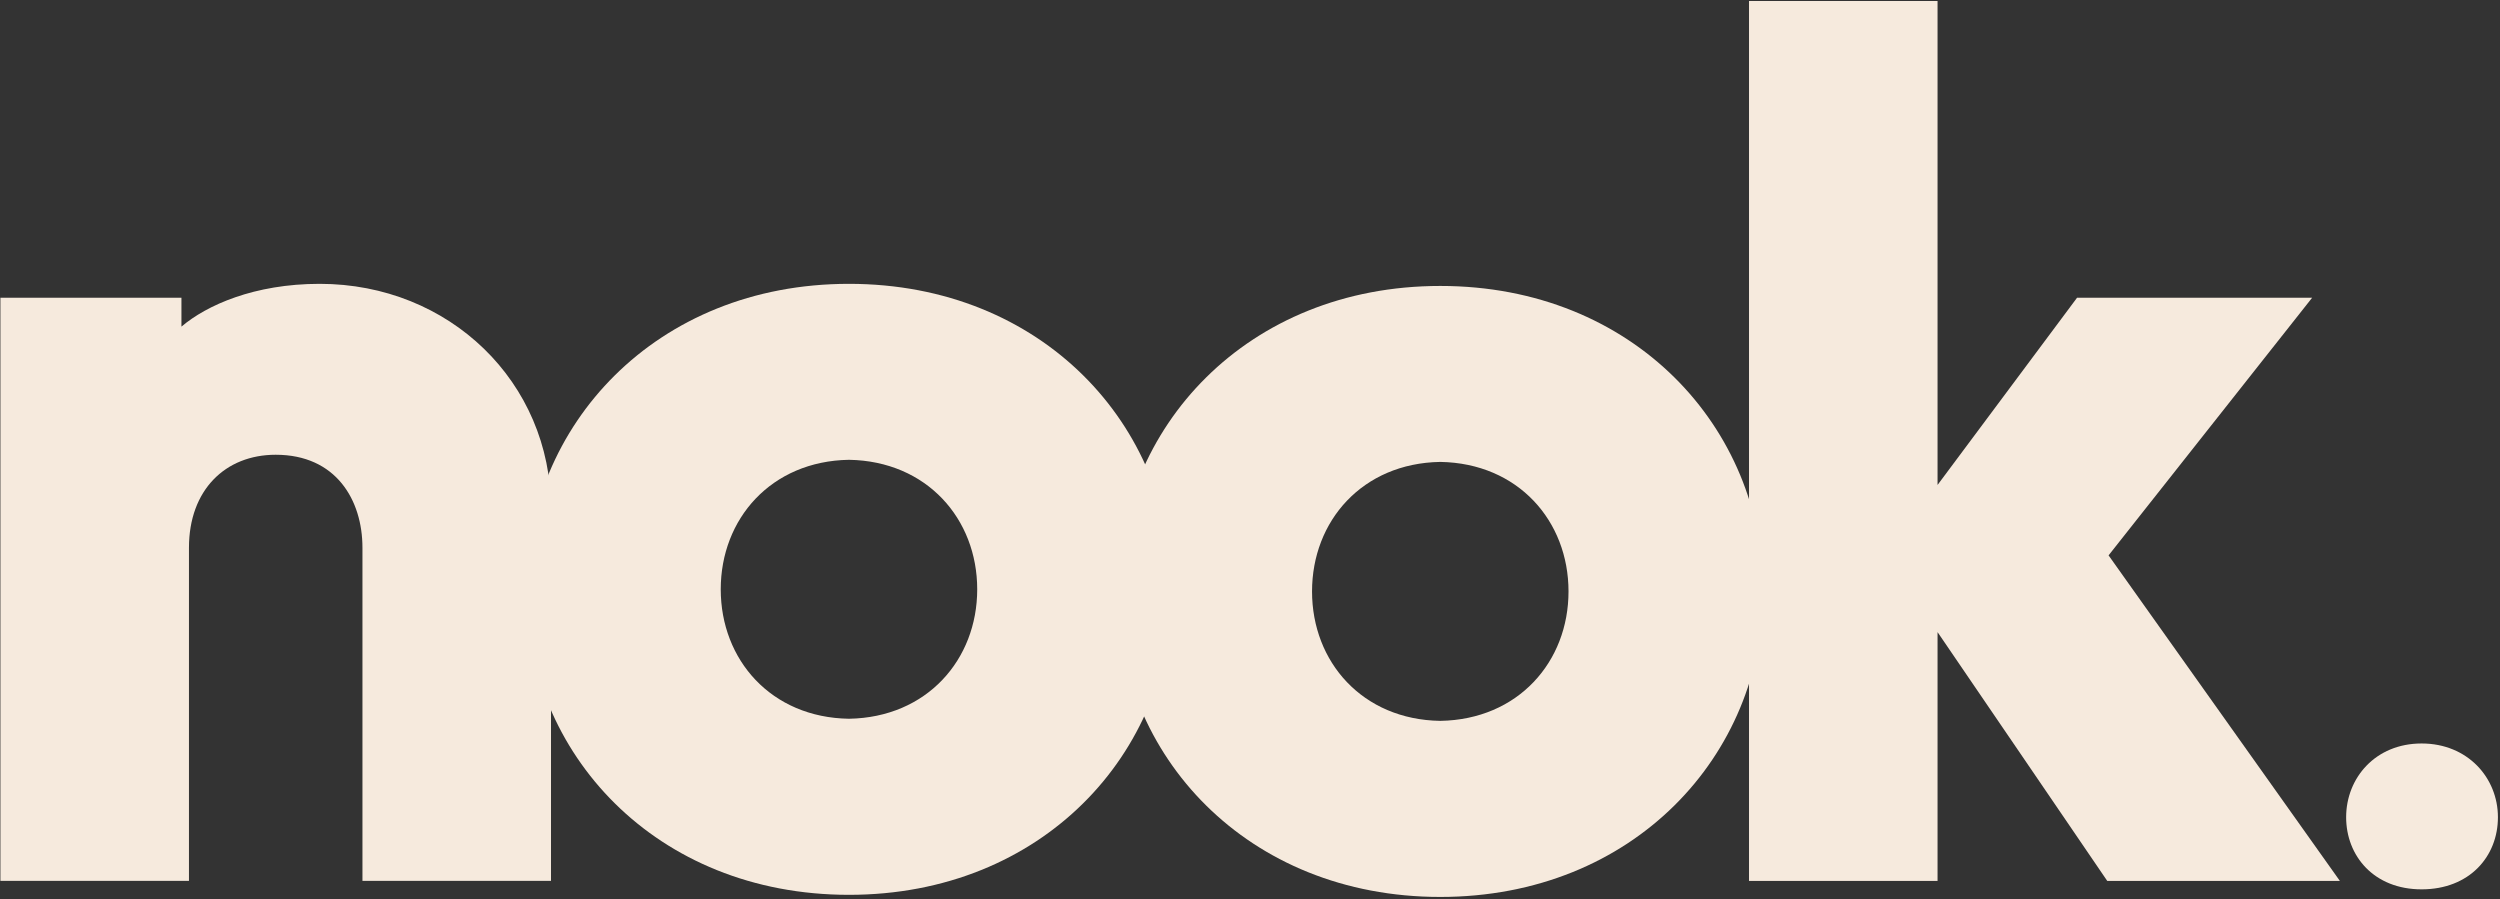 <svg xmlns="http://www.w3.org/2000/svg" width="1001" height="360" viewBox="0 0 1001 360" fill="none"><rect x="0" y="0" width="1001" height="360" fill="#333333" stroke="none"/><path d="M0.167 352.737V119.2H72.647V130.778C82.718 122.213 101.828 113.648 127.997 113.648C179.861 113.648 220.62 152.901 220.62 203.731V352.694H145.127V219.312C145.127 200.202 134.539 182.082 110.393 182.082C90.251 182.082 75.66 196.156 75.66 219.312V352.694H0.167V352.737Z" fill="#F6EADD"></path><path d="M210.594 235.969C210.594 170.547 262.414 113.648 339.93 113.648C417.446 113.648 469.266 170.504 469.266 235.969C469.266 301.433 417.446 358.289 339.93 358.289C262.414 358.289 210.594 301.433 210.594 235.969ZM391.277 235.969C391.277 207.777 371.134 184.622 339.93 184.105C308.726 184.622 288.583 207.777 288.583 235.969C288.583 264.16 308.726 287.316 339.93 287.789C371.134 287.273 391.277 264.117 391.277 235.969Z" fill="#F6EADD"></path><path d="M447.351 236.814C447.351 171.393 499.171 114.494 576.687 114.494C654.203 114.494 706.023 171.35 706.023 236.814C706.023 302.279 654.203 359.135 576.687 359.135C499.171 359.135 447.351 302.279 447.351 236.814ZM628.034 236.814C628.034 208.623 607.891 185.467 576.687 184.951C545.483 185.467 525.34 208.623 525.34 236.814C525.34 265.006 545.483 288.162 576.687 288.635C607.891 288.119 628.034 264.963 628.034 236.814Z" fill="#F6EADD"></path><path d="M936.853 352.737H843.756L775.796 253.099V352.737H700.303V0.409H775.796V194.176L831.662 119.2H925.791L844.273 222.368L936.896 352.737H936.853Z" fill="#F6EADD"></path><path d="M939.396 327.214C939.396 311.461 951.146 297.688 969.61 297.688C988.074 297.688 1000.17 311.461 1000.17 327.214C1000.17 342.967 988.763 356.094 969.61 356.094C950.457 356.094 939.396 342.666 939.396 327.214Z" fill="#F6EADD"></path></svg>